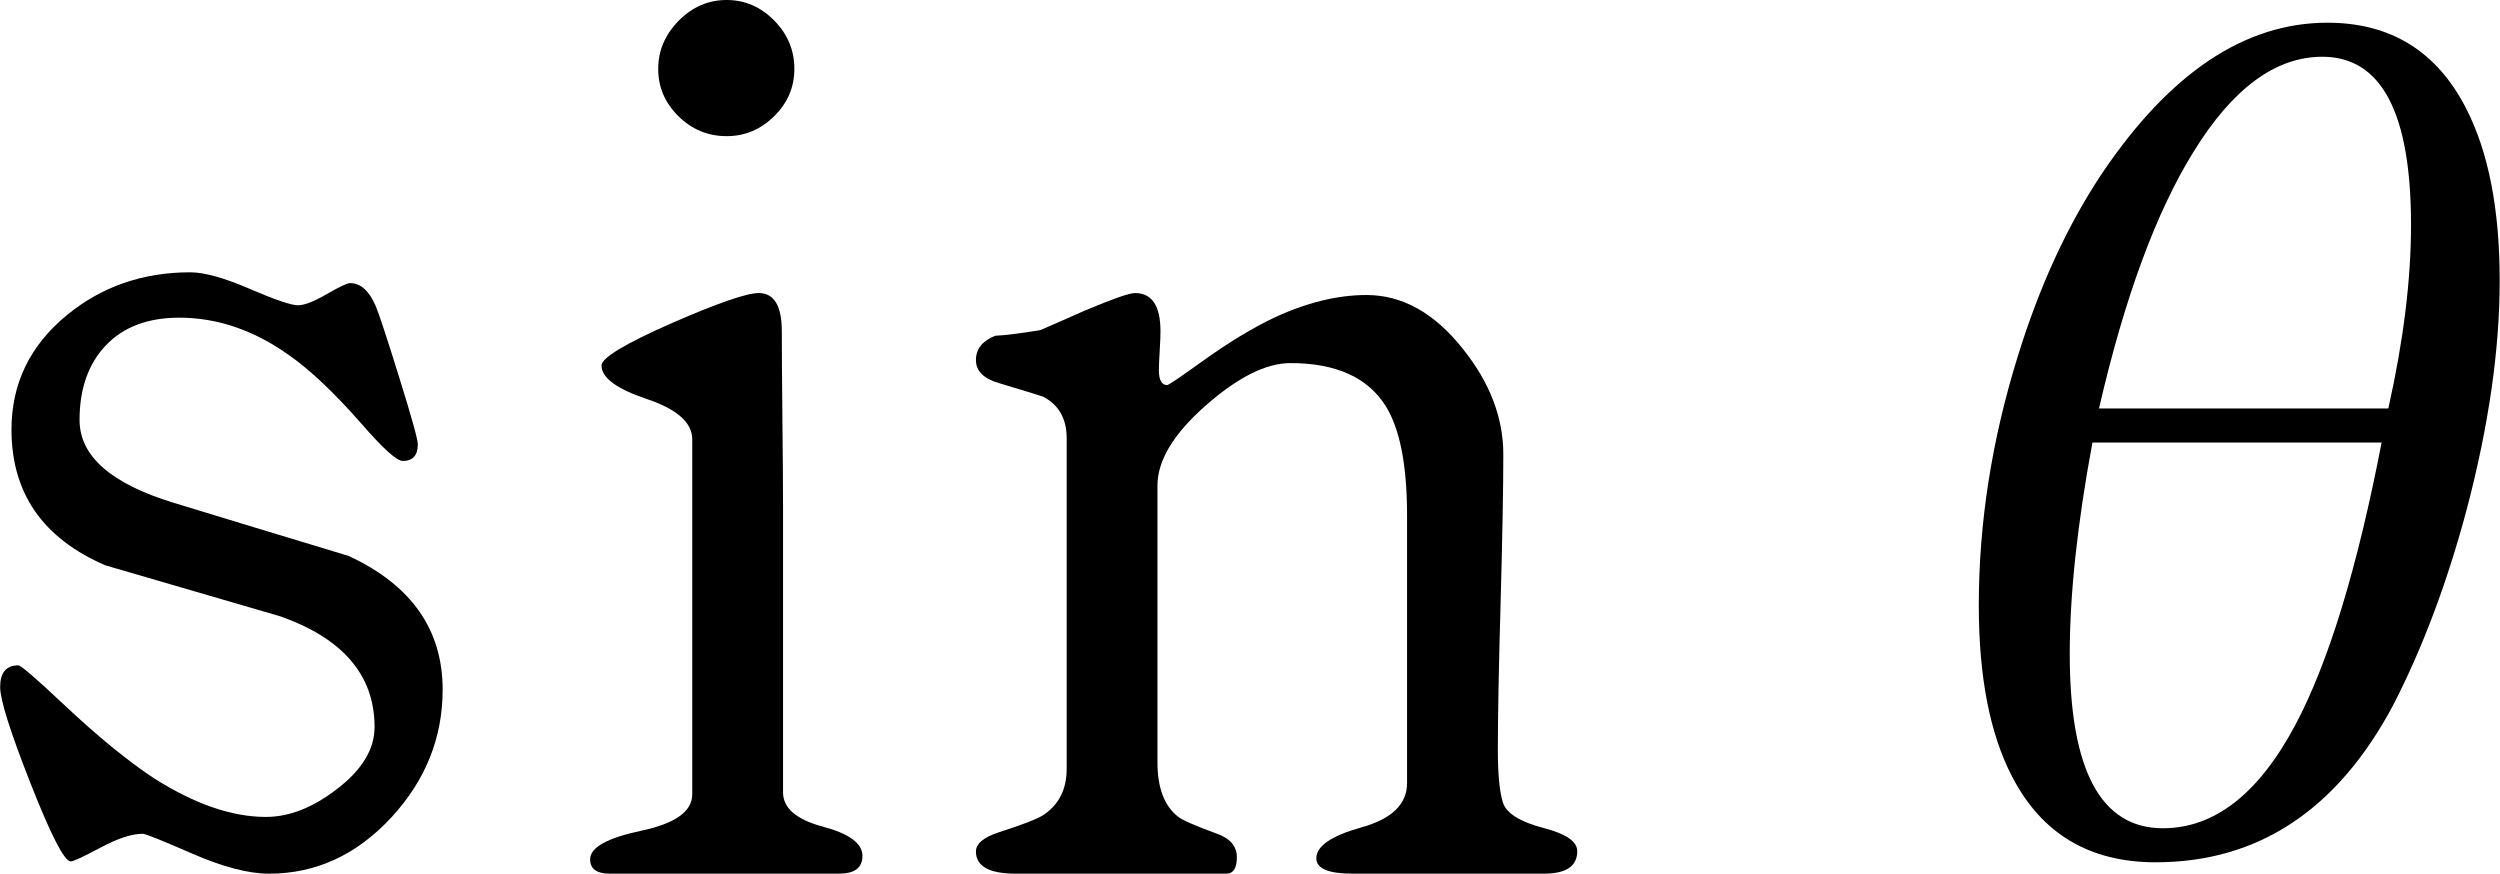 ﻿<?xml version="1.0" encoding="utf-8"?>
<!DOCTYPE svg PUBLIC "-//W3C//DTD SVG 1.1//EN" "http://www.w3.org/Graphics/SVG/1.1/DTD/svg11.dtd">
<svg xmlns="http://www.w3.org/2000/svg" xmlns:xlink="http://www.w3.org/1999/xlink" version="1.1" baseProfile="full" width="46.997" height="16.427" viewBox="0 0 47.00 16.43" enable-background="new 0 0 47.00 16.43" xml:space="preserve">
	<g>
		<path fill="#000000" fill-opacity="1" stroke-width="0.2" stroke-linejoin="round" d="M 5.057,16.427C 4.67,16.427 4.19,16.302 3.617,16.052C 3.043,15.802 2.732,15.677 2.683,15.677C 2.477,15.677 2.211,15.763 1.887,15.937C 1.562,16.11 1.376,16.197 1.327,16.197C 1.209,16.197 0.958,15.71 0.575,14.738C 0.192,13.766 0,13.159 0,12.917C 0,12.646 0.114,12.51 0.343,12.51C 0.39,12.51 0.673,12.754 1.193,13.243C 1.829,13.841 2.392,14.302 2.883,14.627C 3.65,15.116 4.354,15.36 4.997,15.36C 5.432,15.36 5.874,15.188 6.323,14.843C 6.801,14.481 7.04,14.09 7.04,13.67C 7.04,12.701 6.451,12.008 5.273,11.59C 4.171,11.268 3.073,10.948 1.98,10.63C 0.802,10.123 0.213,9.272 0.213,8.077C 0.213,7.212 0.561,6.494 1.257,5.923C 1.91,5.388 2.682,5.12 3.573,5.12C 3.838,5.12 4.21,5.223 4.69,5.43C 5.17,5.637 5.473,5.74 5.6,5.74C 5.718,5.74 5.897,5.671 6.137,5.532C 6.377,5.393 6.524,5.323 6.58,5.323C 6.776,5.323 6.936,5.465 7.06,5.75C 7.122,5.897 7.27,6.345 7.503,7.095C 7.737,7.845 7.853,8.264 7.853,8.353C 7.853,8.562 7.759,8.667 7.57,8.667C 7.457,8.667 7.197,8.432 6.79,7.963C 6.277,7.379 5.823,6.95 5.43,6.677C 4.772,6.208 4.084,5.973 3.367,5.973C 2.778,5.973 2.318,6.147 1.988,6.493C 1.658,6.84 1.493,7.308 1.493,7.897C 1.493,8.574 2.082,9.093 3.26,9.453C 4.353,9.787 5.451,10.12 6.553,10.453C 7.731,11 8.32,11.838 8.32,12.967C 8.32,13.867 8.002,14.663 7.367,15.357C 6.711,16.07 5.941,16.427 5.057,16.427 Z "/>
		<path fill="#000000" fill-opacity="1" stroke-width="0.2" stroke-linejoin="round" d="M 16.213,16.093C 16.213,16.316 16.066,16.427 15.77,16.427L 11.463,16.427C 11.217,16.427 11.093,16.337 11.093,16.157C 11.093,15.934 11.413,15.755 12.053,15.62C 12.693,15.484 13.013,15.257 13.013,14.937L 13.013,8.26C 13.013,7.947 12.729,7.694 12.16,7.503C 11.591,7.312 11.307,7.102 11.307,6.873C 11.307,6.729 11.749,6.462 12.633,6.073C 13.493,5.698 14.037,5.51 14.263,5.51C 14.552,5.51 14.697,5.75 14.697,6.23C 14.697,6.597 14.701,7.143 14.708,7.868C 14.716,8.594 14.72,9.141 14.72,9.51L 14.72,14.897C 14.72,15.194 14.969,15.409 15.467,15.542C 15.964,15.674 16.213,15.858 16.213,16.093 Z M 12.373,1.297C 12.373,0.952 12.502,0.65 12.758,0.39C 13.015,0.13 13.316,-7.62939e-005 13.66,-7.62939e-005C 14.002,-7.62939e-005 14.3,0.128 14.553,0.385C 14.807,0.642 14.933,0.945 14.933,1.297C 14.933,1.639 14.807,1.935 14.553,2.185C 14.3,2.435 14.002,2.56 13.66,2.56C 13.309,2.56 13.007,2.435 12.753,2.185C 12.5,1.935 12.373,1.639 12.373,1.297 Z "/>
		<path fill="#000000" fill-opacity="1" stroke-width="0.2" stroke-linejoin="round" d="M 29.653,16.003C 29.653,16.286 29.445,16.427 29.027,16.427L 29.017,16.427L 25.427,16.427C 24.973,16.427 24.747,16.33 24.747,16.137C 24.747,15.908 25.031,15.714 25.6,15.555C 26.169,15.396 26.453,15.119 26.453,14.723L 26.453,9.69C 26.453,8.75 26.32,8.066 26.053,7.637C 25.715,7.097 25.118,6.827 24.26,6.827C 23.802,6.827 23.271,7.093 22.667,7.625C 22.062,8.157 21.76,8.659 21.76,9.13L 21.76,14.33C 21.76,14.814 21.89,15.157 22.15,15.357C 22.226,15.419 22.463,15.523 22.863,15.67C 23.123,15.759 23.253,15.908 23.253,16.117C 23.253,16.323 23.187,16.427 23.053,16.427L 19.097,16.427C 18.597,16.427 18.347,16.288 18.347,16.01C 18.347,15.863 18.492,15.742 18.783,15.647C 19.221,15.507 19.499,15.399 19.617,15.323C 19.908,15.128 20.053,14.839 20.053,14.457L 20.053,8.24C 20.053,7.871 19.904,7.61 19.607,7.457C 19.593,7.45 19.322,7.367 18.793,7.207C 18.496,7.124 18.347,6.979 18.347,6.77C 18.347,6.561 18.468,6.409 18.71,6.313C 18.899,6.304 19.181,6.269 19.557,6.207C 19.75,6.124 20.035,6 20.41,5.833C 20.923,5.618 21.232,5.51 21.337,5.51C 21.657,5.51 21.817,5.75 21.817,6.23C 21.817,6.312 21.812,6.435 21.802,6.598C 21.792,6.762 21.787,6.882 21.787,6.96C 21.787,7.147 21.839,7.24 21.943,7.24C 21.97,7.24 22.186,7.094 22.59,6.803C 23.075,6.454 23.522,6.181 23.933,5.983C 24.551,5.692 25.137,5.547 25.69,5.547C 26.363,5.547 26.968,5.884 27.503,6.56C 28.01,7.193 28.263,7.854 28.263,8.543C 28.263,9.163 28.246,10.092 28.212,11.328C 28.177,12.565 28.16,13.49 28.16,14.103C 28.16,14.55 28.191,14.877 28.253,15.083C 28.316,15.29 28.573,15.452 29.027,15.57C 29.445,15.679 29.653,15.823 29.653,16.003 Z "/>
		<path fill="#000000" fill-opacity="1" stroke-width="0.2" stroke-linejoin="round" d="M 43.757,0.427C 44.95,0.427 45.821,0.967 46.37,2.047C 46.788,2.864 46.997,3.941 46.997,5.277C 46.997,6.572 46.791,8.002 46.38,9.567C 46.013,10.944 45.552,12.173 44.997,13.253C 43.948,15.227 42.458,16.213 40.527,16.213C 39.285,16.213 38.386,15.677 37.83,14.603C 37.412,13.801 37.203,12.728 37.203,11.383C 37.203,9.832 37.447,8.274 37.933,6.71C 38.342,5.381 38.873,4.228 39.527,3.25C 40.798,1.368 42.208,0.427 43.757,0.427 Z M 44.903,7.68C 45.188,6.409 45.33,5.259 45.33,4.23C 45.33,2.121 44.774,1.067 43.663,1.067C 42.781,1.067 41.972,1.664 41.237,2.86C 40.535,3.993 39.943,5.6 39.463,7.68C 40.352,7.68 41.249,7.68 42.153,7.68C 43.082,7.68 43.999,7.68 44.903,7.68 Z M 44.777,8.32C 43.528,8.32 42.611,8.32 42.027,8.32C 41.458,8.32 40.562,8.32 39.34,8.32C 39.056,9.847 38.913,11.172 38.913,12.297C 38.913,14.481 39.497,15.573 40.663,15.573C 41.634,15.573 42.464,14.927 43.153,13.633C 43.778,12.46 44.319,10.689 44.777,8.32 Z "/>
	</g>
</svg>
